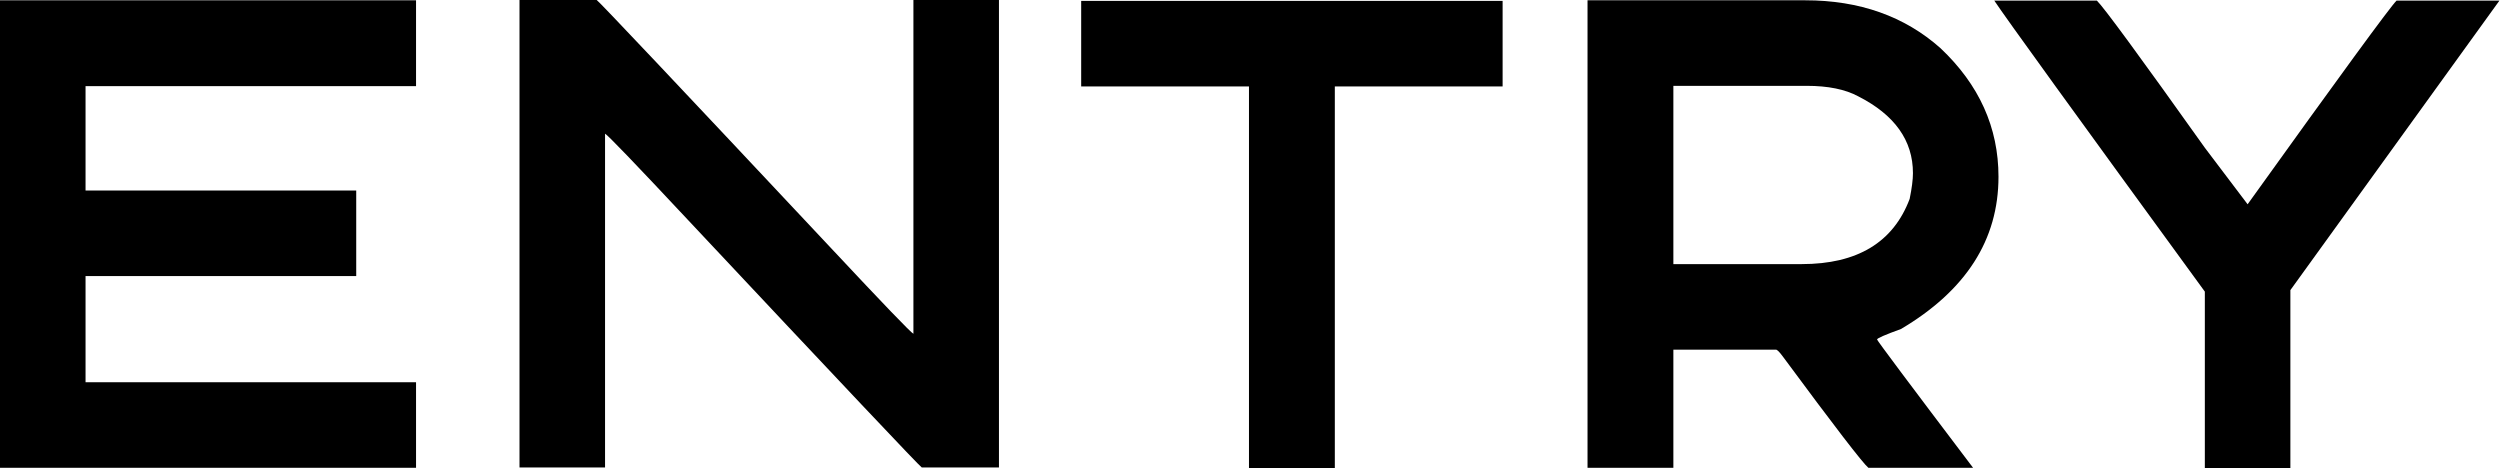 <svg width="427" height="80" viewBox="0 0 427 80" fill="none" xmlns="http://www.w3.org/2000/svg">
<path d="M0 0.051H71.06V14.713H14.611V32.541H60.843V47.152H14.611V65.287H71.06V79.898H0V0.051Z" fill="black"/>
<path d="M88.731 0H101.912C102.286 0.204 115.637 14.338 141.963 42.401C150.92 51.971 155.603 56.841 156.011 57.011V0H170.622V79.847H157.442C157.067 79.642 143.717 65.509 117.391 37.446C108.434 27.876 103.751 23.006 103.342 22.835V79.847H88.731V0Z" fill="black"/>
<path d="M184.666 0.153H256.646V14.764H227.987V80H213.325V14.764H184.666V0.153Z" fill="black"/>
<path d="M271.15 0.051H308.34C317.604 0.051 325.301 2.776 331.431 8.225C338.038 14.457 341.342 21.779 341.342 30.192C341.342 40.954 335.79 49.621 324.688 56.194C321.963 57.182 320.601 57.778 320.601 57.982C320.601 58.152 326.067 65.458 336.999 79.898H319.119C318.166 79.115 313.296 72.78 304.509 60.894C303.93 60.111 303.538 59.719 303.334 59.719H285.811V79.898H271.15V0.051ZM285.811 14.662V45.109H307.727C317.229 45.109 323.376 41.396 326.169 33.972C326.544 32.133 326.731 30.668 326.731 29.578C326.731 23.993 323.615 19.617 317.382 16.45C315.169 15.258 312.24 14.662 308.596 14.662H285.811Z" fill="black"/>
<path d="M340.622 0.102H358.145C359.337 1.26 365.484 9.638 376.586 25.236L383.892 34.891C399.728 12.822 408.208 1.226 409.332 0.102H426.906L391.197 49.553V79.949H376.586V49.808C354.552 19.6 342.563 3.031 340.622 0.102Z" fill="black"/>
</svg>
